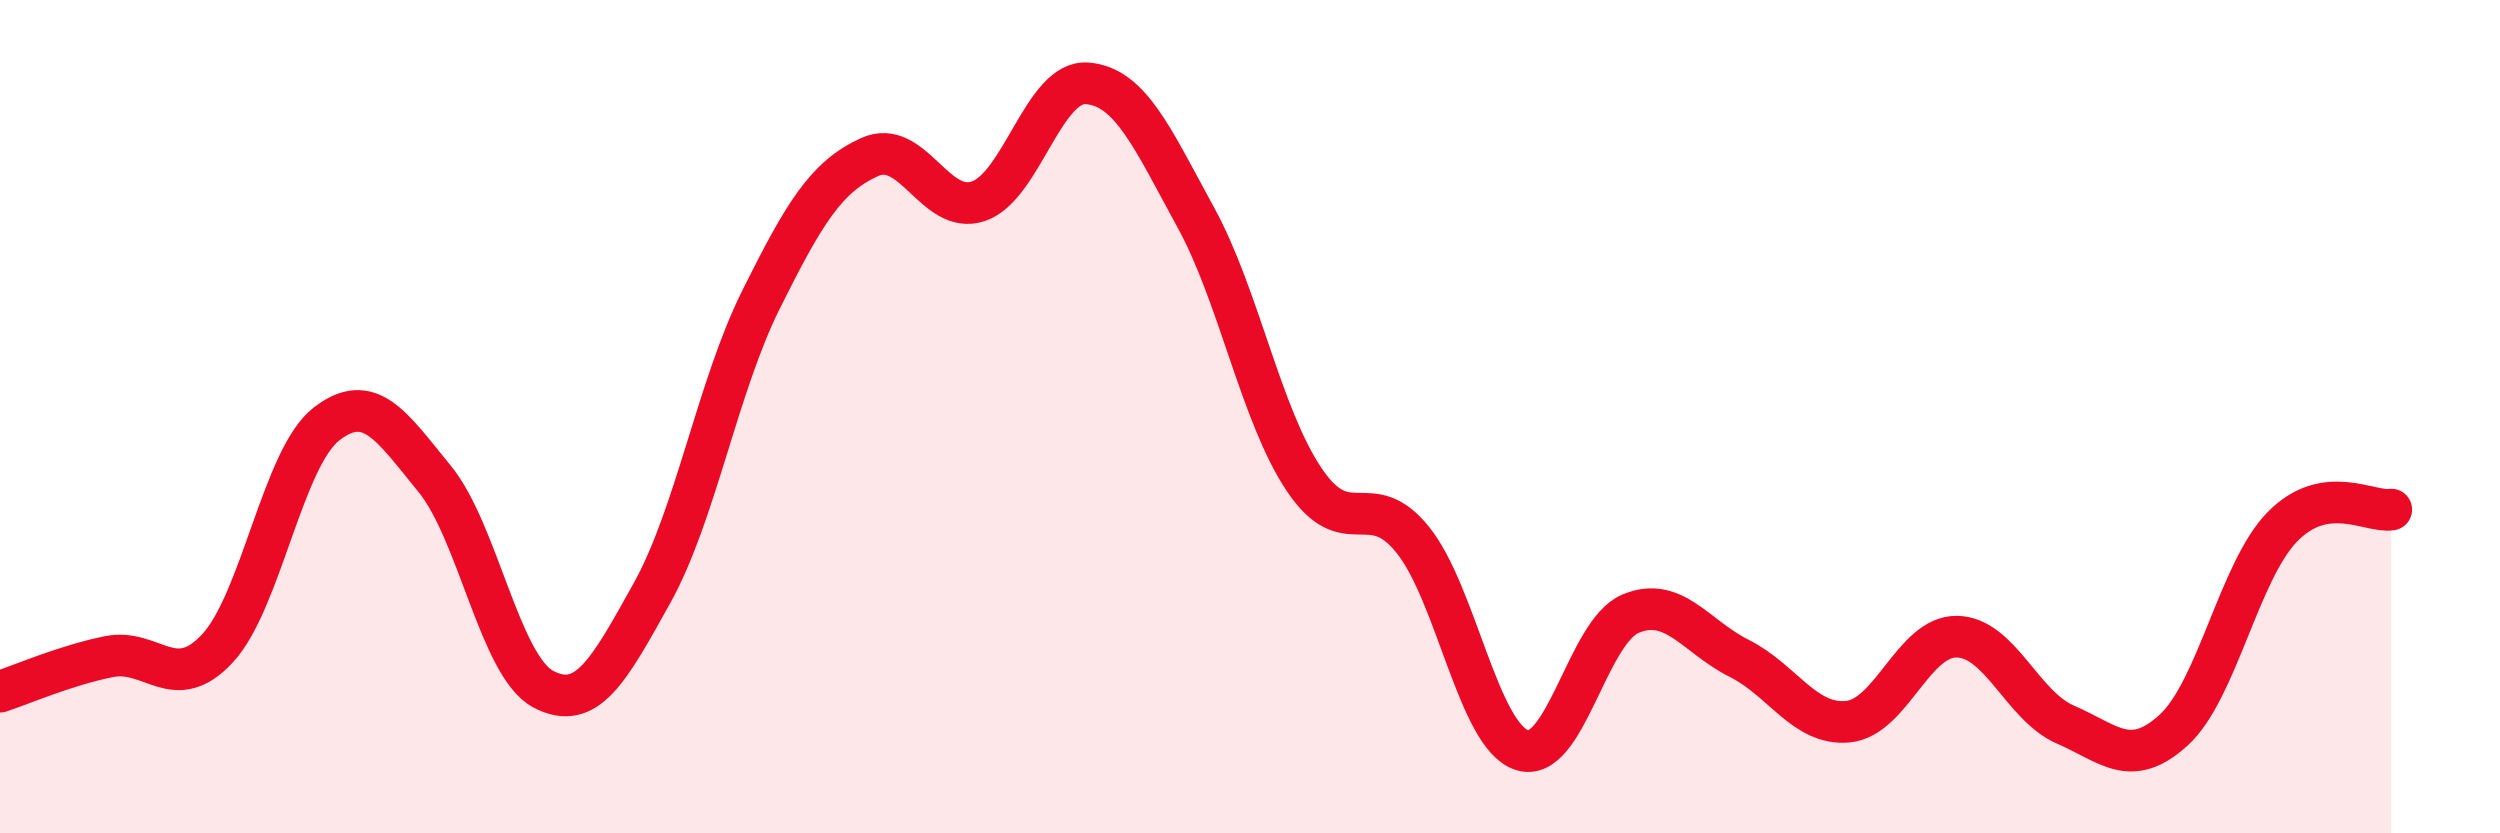 
    <svg width="60" height="20" viewBox="0 0 60 20" xmlns="http://www.w3.org/2000/svg">
      <path
        d="M 0,16.6 C 0.52,16.43 1.57,15.97 2.61,15.76 C 3.65,15.55 4.18,16.68 5.22,15.56 C 6.26,14.44 6.79,10.99 7.83,10.18 C 8.87,9.37 9.39,10.22 10.43,11.49 C 11.47,12.76 12,15.99 13.04,16.54 C 14.08,17.09 14.61,16.1 15.65,14.23 C 16.69,12.36 17.22,9.29 18.26,7.2 C 19.3,5.11 19.83,4.24 20.87,3.77 C 21.91,3.3 22.44,5.18 23.48,4.83 C 24.52,4.48 25.05,1.92 26.09,2 C 27.13,2.08 27.66,3.32 28.7,5.22 C 29.74,7.12 30.26,9.96 31.3,11.51 C 32.34,13.06 32.87,11.66 33.91,12.96 C 34.95,14.26 35.48,17.65 36.52,18 C 37.56,18.35 38.09,15.17 39.13,14.73 C 40.17,14.29 40.7,15.28 41.74,15.8 C 42.78,16.32 43.31,17.42 44.35,17.32 C 45.39,17.22 45.92,15.27 46.96,15.28 C 48,15.29 48.53,16.94 49.57,17.39 C 50.61,17.84 51.13,18.47 52.17,17.52 C 53.21,16.57 53.74,13.7 54.78,12.64 C 55.82,11.58 56.87,12.31 57.39,12.23L57.39 20L0 20Z"
        fill="#EB0A25"
        opacity="0.1"
        stroke-linecap="round"
        stroke-linejoin="round"
      />
      <path
        d="M 0,16.6 C 0.52,16.43 1.57,15.97 2.61,15.76 C 3.65,15.55 4.18,16.68 5.22,15.56 C 6.26,14.44 6.79,10.99 7.83,10.18 C 8.87,9.37 9.39,10.22 10.43,11.49 C 11.47,12.76 12,15.99 13.04,16.54 C 14.08,17.09 14.61,16.1 15.65,14.23 C 16.69,12.36 17.22,9.29 18.26,7.2 C 19.3,5.11 19.83,4.24 20.87,3.77 C 21.91,3.3 22.44,5.18 23.48,4.83 C 24.52,4.48 25.05,1.92 26.09,2 C 27.13,2.08 27.66,3.32 28.7,5.22 C 29.74,7.12 30.26,9.96 31.3,11.51 C 32.34,13.06 32.87,11.66 33.91,12.96 C 34.95,14.26 35.48,17.65 36.52,18 C 37.56,18.35 38.09,15.17 39.13,14.73 C 40.17,14.29 40.7,15.28 41.74,15.8 C 42.78,16.32 43.31,17.42 44.35,17.32 C 45.39,17.22 45.92,15.27 46.96,15.28 C 48,15.29 48.53,16.94 49.57,17.39 C 50.61,17.84 51.13,18.47 52.17,17.52 C 53.21,16.57 53.74,13.7 54.78,12.64 C 55.82,11.58 56.87,12.31 57.39,12.23"
        stroke="#EB0A25"
        stroke-width="1"
        fill="none"
        stroke-linecap="round"
        stroke-linejoin="round"
      />
    </svg>
  